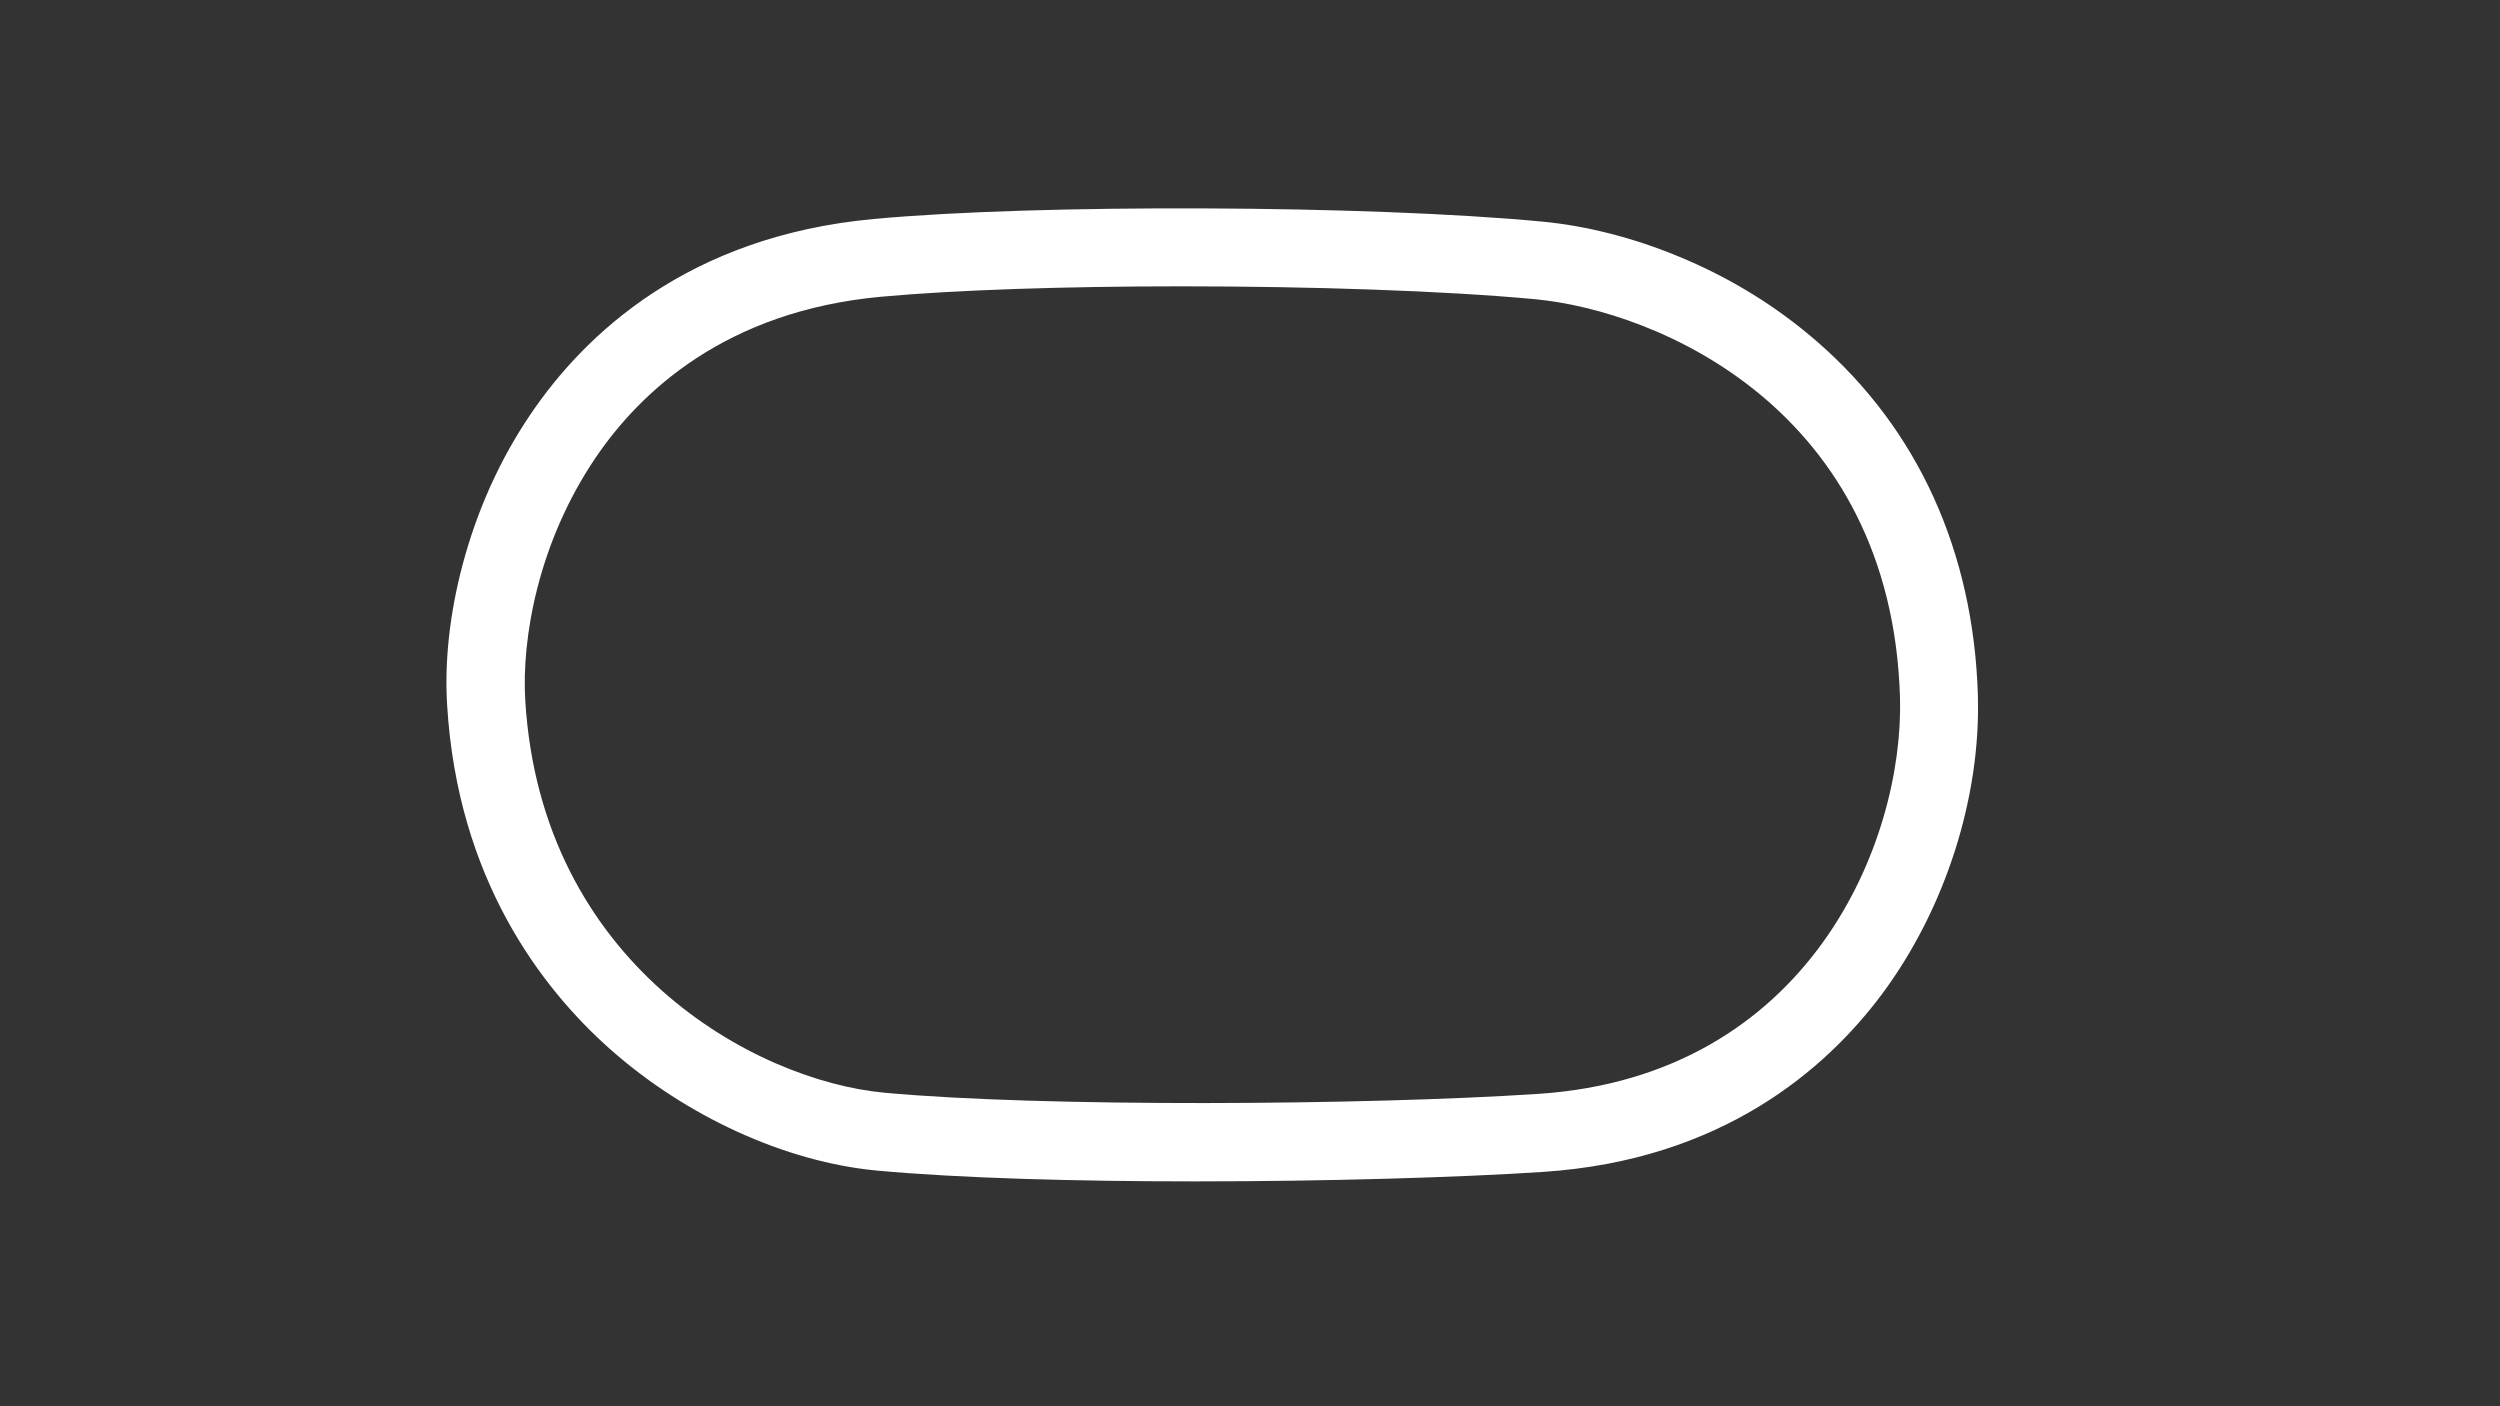 <?xml version="1.0" encoding="utf-8"?>
<!-- Generator: Adobe Illustrator 24.0.1, SVG Export Plug-In . SVG Version: 6.00 Build 0)  -->
<svg version="1.1" id="Knoxville__Config" xmlns="http://www.w3.org/2000/svg" xmlns:xlink="http://www.w3.org/1999/xlink" x="0px"
	 y="0px" viewBox="0 0 1920 1080" style="enable-background:new 0 0 1920 1080;" xml:space="preserve">
<rect x="0" y="0" width="1920" height="1080" fill="#333333" stroke="none"/>
<style type="text/css">
	.st0{fill:#FFFFFF;}
</style>
<title>active</title>
<path class="st0" d="M1519,533.7c-3.4-110.1-46-203.9-123.2-271.1c-31.3-27.3-67.2-49.4-106.8-65.7c-34.5-14.3-70.7-23.5-104.5-26.7
	c-133.5-12.7-387.9-13.7-513.6-2c-142.6,13.2-221.8,88.6-263.2,149.6c-23.7,34.9-41.3,74-52.5,116.2c-9.8,36.9-13.9,74.1-11.8,107.6
	c8.1,133.5,72.4,217.2,124.9,263.9c58.5,52,135.2,87,205.2,93.5l0,0c63.8,5.9,153.9,8.3,244.2,8.3c101.3,0,202.9-3,267.6-7.3
	c137.4-9.1,217.2-79.1,259.9-136.3C1493.8,698.5,1521.4,612.6,1519,533.7z M1181.4,840.1c-133.4,8.8-381.8,10.3-502.2-0.9l0,0
	c-100.1-9.3-263.6-99.4-275.8-301.3c-2.9-47.3,9.8-121.2,54.1-186.5c34.1-50.3,99.8-112.5,219.1-123.5c57.6-5.3,142.9-8,230.7-8
	c99.5,0,202.3,3.4,271.7,9.9c93.9,8.9,273.4,84.3,280.2,305.7C1462.4,646,1390,826.3,1181.4,840.1z"/>
</svg>
